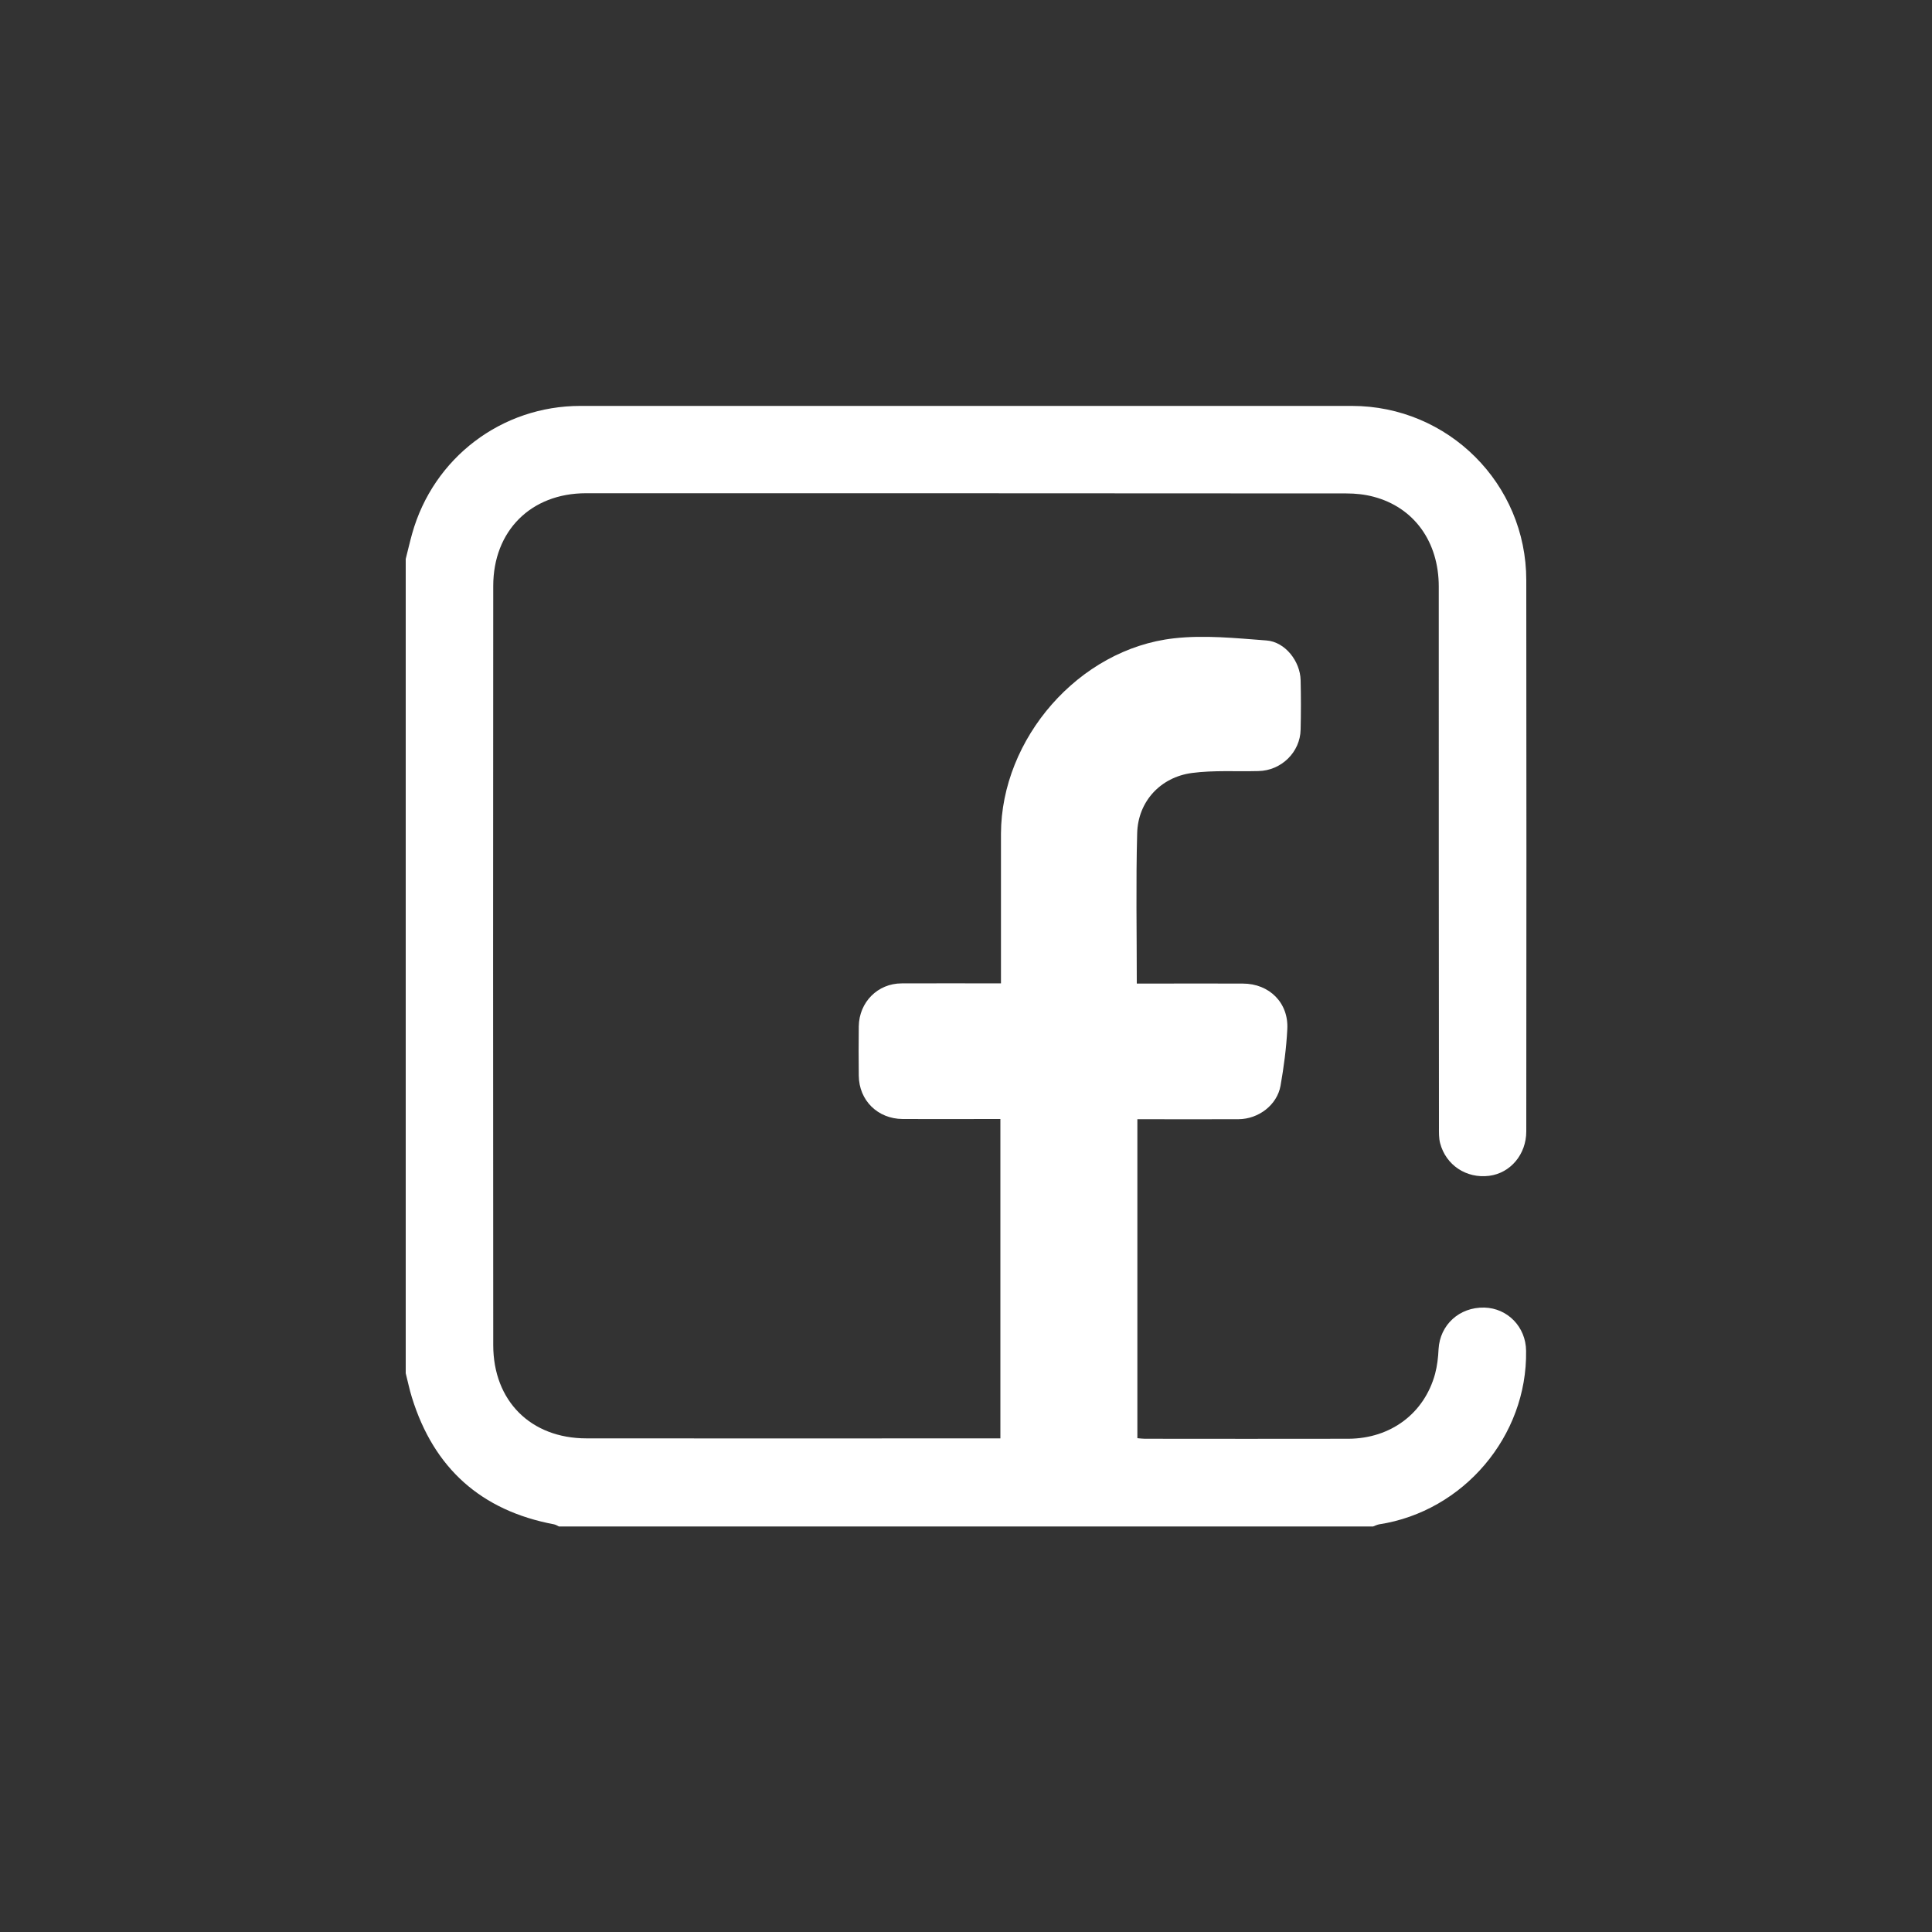 <?xml version="1.0" encoding="utf-8"?>
<!-- Generator: Adobe Illustrator 24.1.0, SVG Export Plug-In . SVG Version: 6.00 Build 0)  -->
<svg fill="white" version="1.1" id="Capa_1" xmlns="http://www.w3.org/2000/svg" xmlns:xlink="http://www.w3.org/1999/xlink" x="0px" y="0px"
	 viewBox="0 0 1000 1000" style="enable-background:new 0 0 1000 1000;" xml:space="preserve">
<rect x="0" y="0" width="1000" height="1000" fill="#333333" stroke="none"/>
<g>
	<path d="M210,289.3c1.1-4.3,2.1-8.7,3.3-13c11-39.4,46.4-66.2,87.1-66.2c133.1,0,266.2,0,399.3,0c49.9,0,90.3,40.3,90.3,90.2
		c0.1,95.1,0.1,190.2,0,285.3c0,11.9-8.2,21.6-19.2,23c-11.8,1.5-22.4-5.5-25.4-16.9c-0.7-2.7-0.6-5.6-0.6-8.4
		c-0.1-93.2-0.1-186.5-0.1-279.7c0-23.2-12.8-41-33.8-46.5c-4.5-1.2-9.3-1.7-14-1.7c-131.2-0.1-262.4-0.1-393.6-0.1
		c-28.5,0-48,19.5-48,48c-0.1,130.9-0.1,262,0,392.9c0,28.9,19.4,48.3,48.3,48.3c69.5,0.1,139,0,208.4,0h5.8V579.2H512
		c-15,0-29.9,0.1-44.8,0c-12.9-0.1-22.6-9.6-22.7-22.5c-0.1-8.5-0.1-17,0-25.5c0.2-12.5,9.8-22.2,22.2-22.2c16.8-0.1,33.6,0,51.4,0
		v-6.1c0-23.8,0-47.6,0-71.3c0.1-49.3,40.3-95.7,89.5-101.2c15.7-1.8,32-0.1,47.9,1.1c9.7,0.7,17.5,10.8,17.7,20.6
		c0.2,8.5,0.2,16.9,0,25.5c-0.2,11.7-10,21.3-21.9,21.5c-11.4,0.3-23.1-0.5-34.4,1c-16.3,2.2-27.9,14.8-28.3,31.2
		c-0.7,25.7-0.2,51.3-0.2,77.8h6.2c16.3,0,32.5-0.1,48.7,0c13.7,0,23.8,10,23,23.7c-0.5,9.7-1.8,19.5-3.5,29.2
		c-1.8,9.9-11.3,17.2-21.7,17.3c-17.3,0.1-34.7,0-52.4,0v165.1c1.3,0.1,2.5,0.3,3.8,0.3c35.1,0,70.3,0.1,105.4,0
		c21.9-0.1,39.3-13.1,44.9-33.6c1.1-4.2,1.6-8.5,1.8-12.8c0.7-12.5,10.7-21.8,23.7-21.5c12,0.3,21.5,10,21.6,22.4
		c0.7,44.1-32.4,83.1-76.1,89.8c-1,0.2-2.1,0.7-3.1,1.1H289.3c-0.8-0.4-1.6-0.9-2.5-1.1c-37.8-7.1-62.3-29.1-73.6-65.7
		c-1.3-4.1-2.1-8.3-3.2-12.5V289.3z"/>
</g>
</svg>

